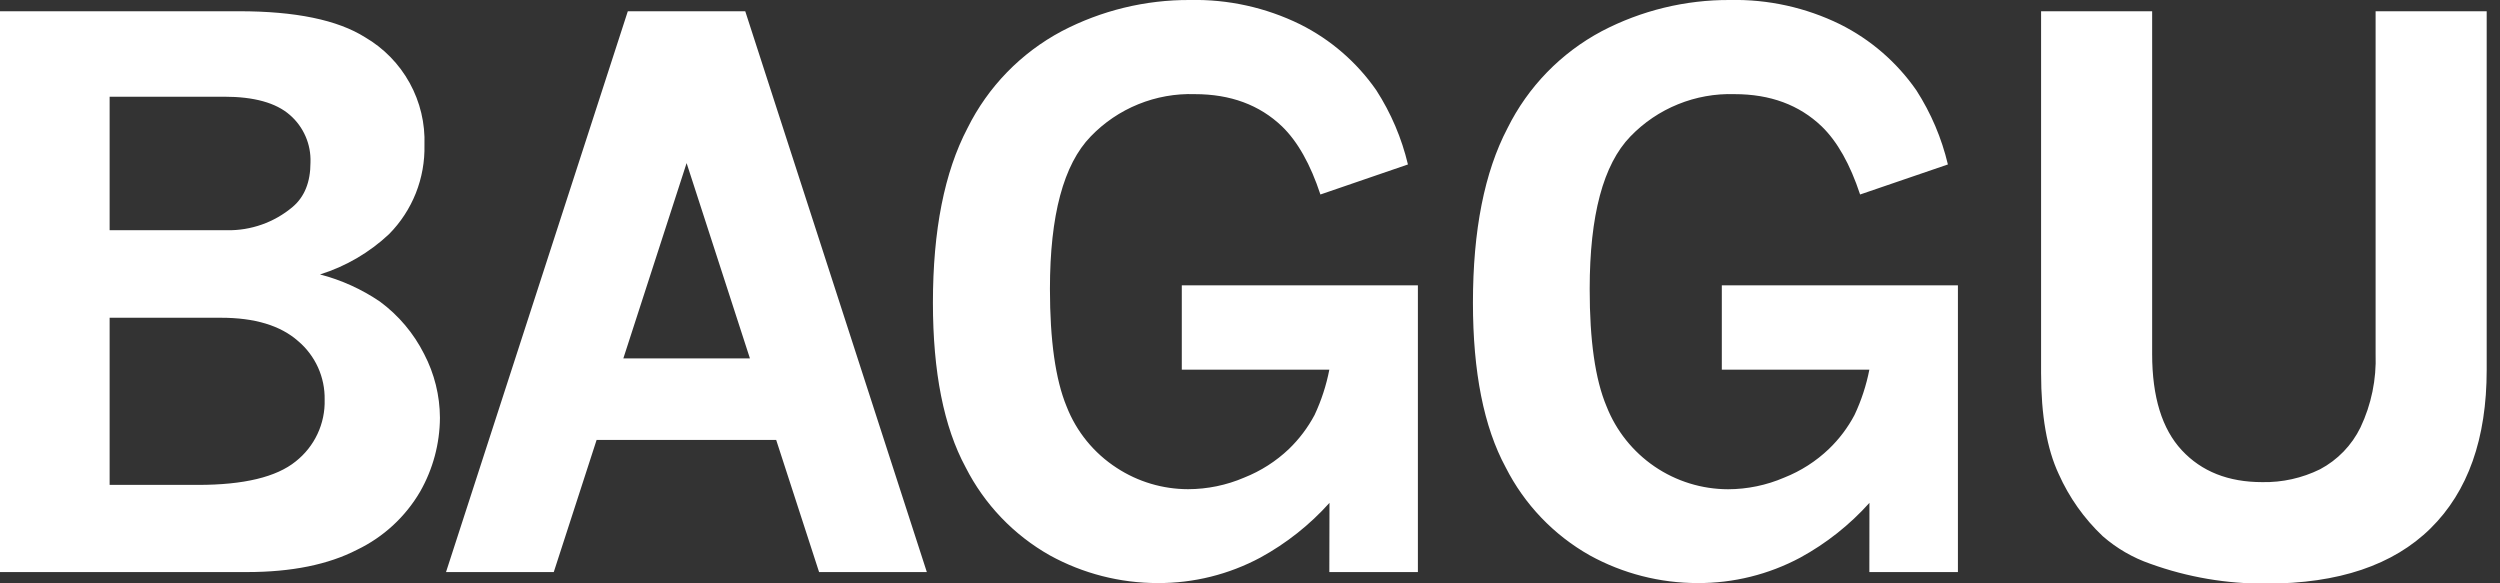 <svg xmlns="http://www.w3.org/2000/svg" width="120" height="28" viewBox="0 0 120 28" fill="none"><rect x="0" y="0" width="120" height="28" fill="#333333" stroke="none"/><path d="M97.972 17.904C97.972 19.933 98.254 21.549 98.817 22.751C99.318 23.875 100.036 24.89 100.929 25.735C101.599 26.32 102.374 26.77 103.214 27.061C105.002 27.707 106.89 28.029 108.791 28.013C112.248 28.013 114.874 27.129 116.668 25.361C118.463 23.592 119.361 21.057 119.361 17.755V0.54H114.029V16.992C114.073 18.208 113.824 19.417 113.303 20.517C112.884 21.375 112.204 22.079 111.36 22.526C110.499 22.95 109.548 23.161 108.588 23.142C106.961 23.142 105.674 22.632 104.726 21.611C103.777 20.59 103.303 19.05 103.303 16.992V0.54H97.972V17.904ZM89.729 27.459H93.98V13.697H82.647V17.745H89.729C89.582 18.497 89.343 19.227 89.016 19.92C88.696 20.526 88.281 21.076 87.786 21.551C87.168 22.142 86.44 22.609 85.644 22.924C84.792 23.291 83.874 23.482 82.946 23.484C81.687 23.482 80.457 23.101 79.418 22.392C78.378 21.682 77.575 20.677 77.114 19.505C76.572 18.219 76.302 16.34 76.305 13.869C76.305 10.332 76.957 7.892 78.261 6.548C78.906 5.879 79.684 5.353 80.546 5.004C81.407 4.654 82.332 4.489 83.261 4.519C84.972 4.519 86.365 5.035 87.442 6.067C88.191 6.792 88.805 7.882 89.285 9.336L93.499 7.894C93.2 6.631 92.689 5.429 91.987 4.337C91.05 2.988 89.789 1.897 88.32 1.164C86.677 0.359 84.865 -0.04 83.035 -0C80.895 -0.011 78.784 0.503 76.888 1.495C74.928 2.536 73.344 4.165 72.359 6.154C71.254 8.262 70.701 11.054 70.701 14.529C70.701 17.86 71.224 20.492 72.269 22.426C73.169 24.207 74.576 25.681 76.314 26.66C77.899 27.532 79.678 27.988 81.487 27.987C83.206 27.995 84.901 27.575 86.417 26.763C87.663 26.082 88.785 25.194 89.733 24.137L89.729 27.459ZM63.808 27.459H68.059V13.697H56.726V17.745H63.808C63.662 18.496 63.424 19.227 63.099 19.92C62.777 20.525 62.362 21.075 61.869 21.551C61.248 22.142 60.52 22.608 59.723 22.924C58.872 23.29 57.955 23.479 57.028 23.481C55.811 23.48 54.621 23.125 53.603 22.459C52.511 21.753 51.669 20.721 51.196 19.509C50.663 18.218 50.397 16.338 50.397 13.869C50.397 10.332 51.05 7.892 52.356 6.548C53 5.879 53.778 5.352 54.639 5.003C55.5 4.653 56.424 4.488 57.353 4.519C59.064 4.519 60.458 5.035 61.537 6.067C62.286 6.792 62.901 7.882 63.38 9.336L67.581 7.894C67.281 6.631 66.769 5.428 66.066 4.337C65.13 2.988 63.868 1.896 62.399 1.164C60.757 0.359 58.946 -0.04 57.117 -0C54.976 -0.011 52.864 0.503 50.967 1.495C49.007 2.536 47.423 4.165 46.438 6.154C45.333 8.262 44.78 11.054 44.78 14.529C44.78 17.86 45.303 20.492 46.348 22.426C47.25 24.206 48.659 25.68 50.397 26.66C51.983 27.532 53.763 27.988 55.572 27.987C57.291 27.995 58.984 27.575 60.499 26.763C61.745 26.082 62.867 25.194 63.815 24.137L63.808 27.459ZM35.997 17.204H29.92L32.957 7.828L35.997 17.204ZM21.409 27.459H26.581L28.637 21.117H37.257L39.316 27.459H44.488L35.772 0.54H30.135L21.409 27.459ZM10.61 15.252C12.23 15.252 13.463 15.625 14.31 16.372C14.718 16.717 15.043 17.148 15.264 17.634C15.484 18.121 15.593 18.65 15.583 19.184C15.599 19.752 15.481 20.316 15.24 20.83C14.999 21.345 14.64 21.796 14.194 22.148C13.266 22.899 11.703 23.275 9.506 23.275H5.262V15.252H10.61ZM10.762 4.642C12.193 4.642 13.241 4.932 13.909 5.514C14.235 5.795 14.493 6.146 14.665 6.541C14.838 6.936 14.919 7.364 14.903 7.795C14.903 8.746 14.615 9.453 14.041 9.937C13.163 10.675 12.046 11.071 10.898 11.051H5.262V4.642H10.762ZM0 27.459H11.853C13.993 27.459 15.755 27.102 17.138 26.389C18.403 25.782 19.457 24.811 20.165 23.6C20.782 22.519 21.11 21.297 21.117 20.052C21.112 18.986 20.852 17.937 20.358 16.992C19.858 15.998 19.131 15.136 18.236 14.476C17.359 13.88 16.387 13.44 15.361 13.173C16.598 12.786 17.732 12.124 18.677 11.236C19.232 10.674 19.668 10.006 19.96 9.272C20.251 8.538 20.392 7.752 20.374 6.963C20.412 5.923 20.166 4.894 19.665 3.983C19.163 3.072 18.424 2.314 17.526 1.79C16.2 0.955 14.178 0.538 11.462 0.54H0V27.459Z" fill="white"></path></svg>